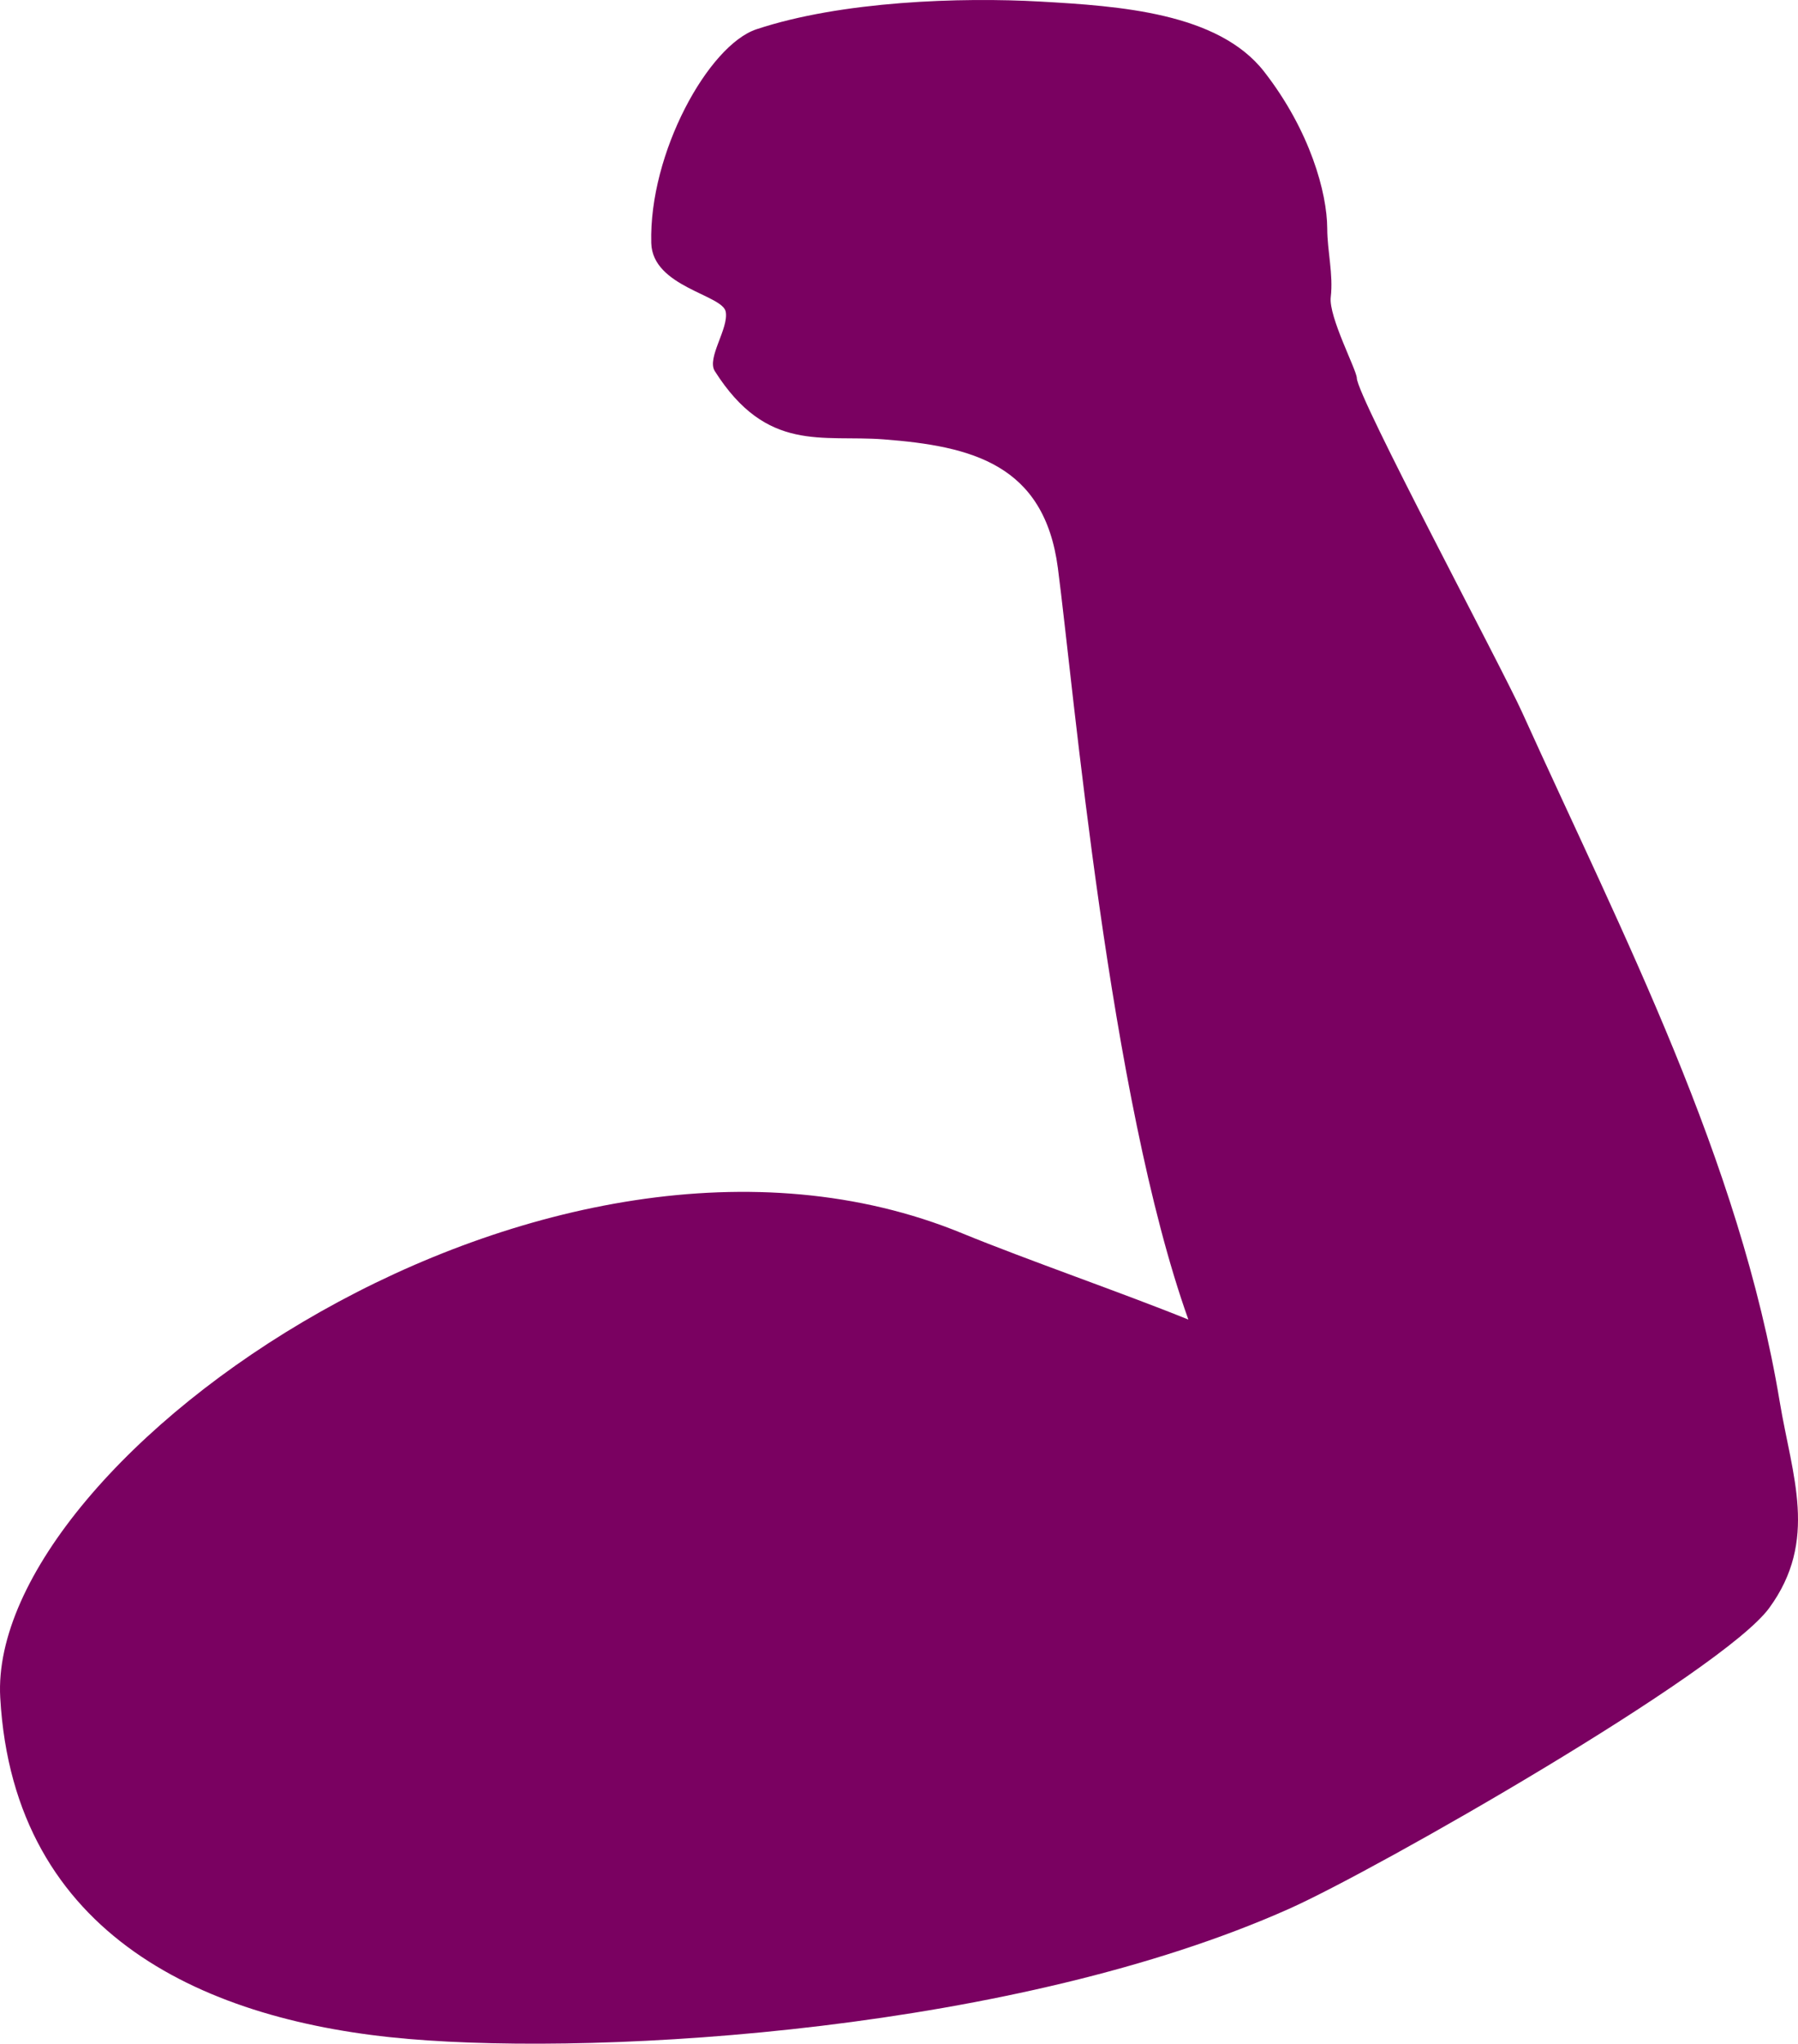 <?xml version="1.0" encoding="UTF-8"?> <svg xmlns="http://www.w3.org/2000/svg" id="Layer_2" viewBox="0 0 259.26 294.58"><defs><style>.cls-1{fill:#7a0161;stroke-width:0px;}</style></defs><g id="Layer_4"><path id="flex-pruple" class="cls-1" d="M191.378,32.944c.009,3.291.897,6.584.507,9.889-.331,2.805,3.745,10.516,3.76,11.664.036,2.687,20.838,41.556,23.834,48.176,14.649,32.359,31.318,64.314,37.155,99.434,1.762,10.605,5.602,19.915-1.521,29.666-6.737,9.222-56.562,37.713-69.221,43.358-39.249,17.504-98.22,21.231-127.032,18.763S1.981,279.266.035,244.704c-1.947-34.562,78.892-91.497,138.696-66.939,9.201,3.779,23.413,8.702,32.624,12.439-11.425-31.966-16.513-90.743-18.814-108.323-1.959-14.969-12.437-17.574-25.102-18.549-8.898-.685-16.858,1.993-24.366-9.835-1.207-1.902,2.033-6.128,1.571-8.573s-10.563-3.571-10.734-9.883c-.352-12.97,8.246-28.523,15.172-30.823C121.35.144,138.593-.417,149.978.224c11.385.642,25.68,1.594,32.311,10.114,6.63,8.521,9.074,17.477,9.089,22.606Z"></path></g></svg> 